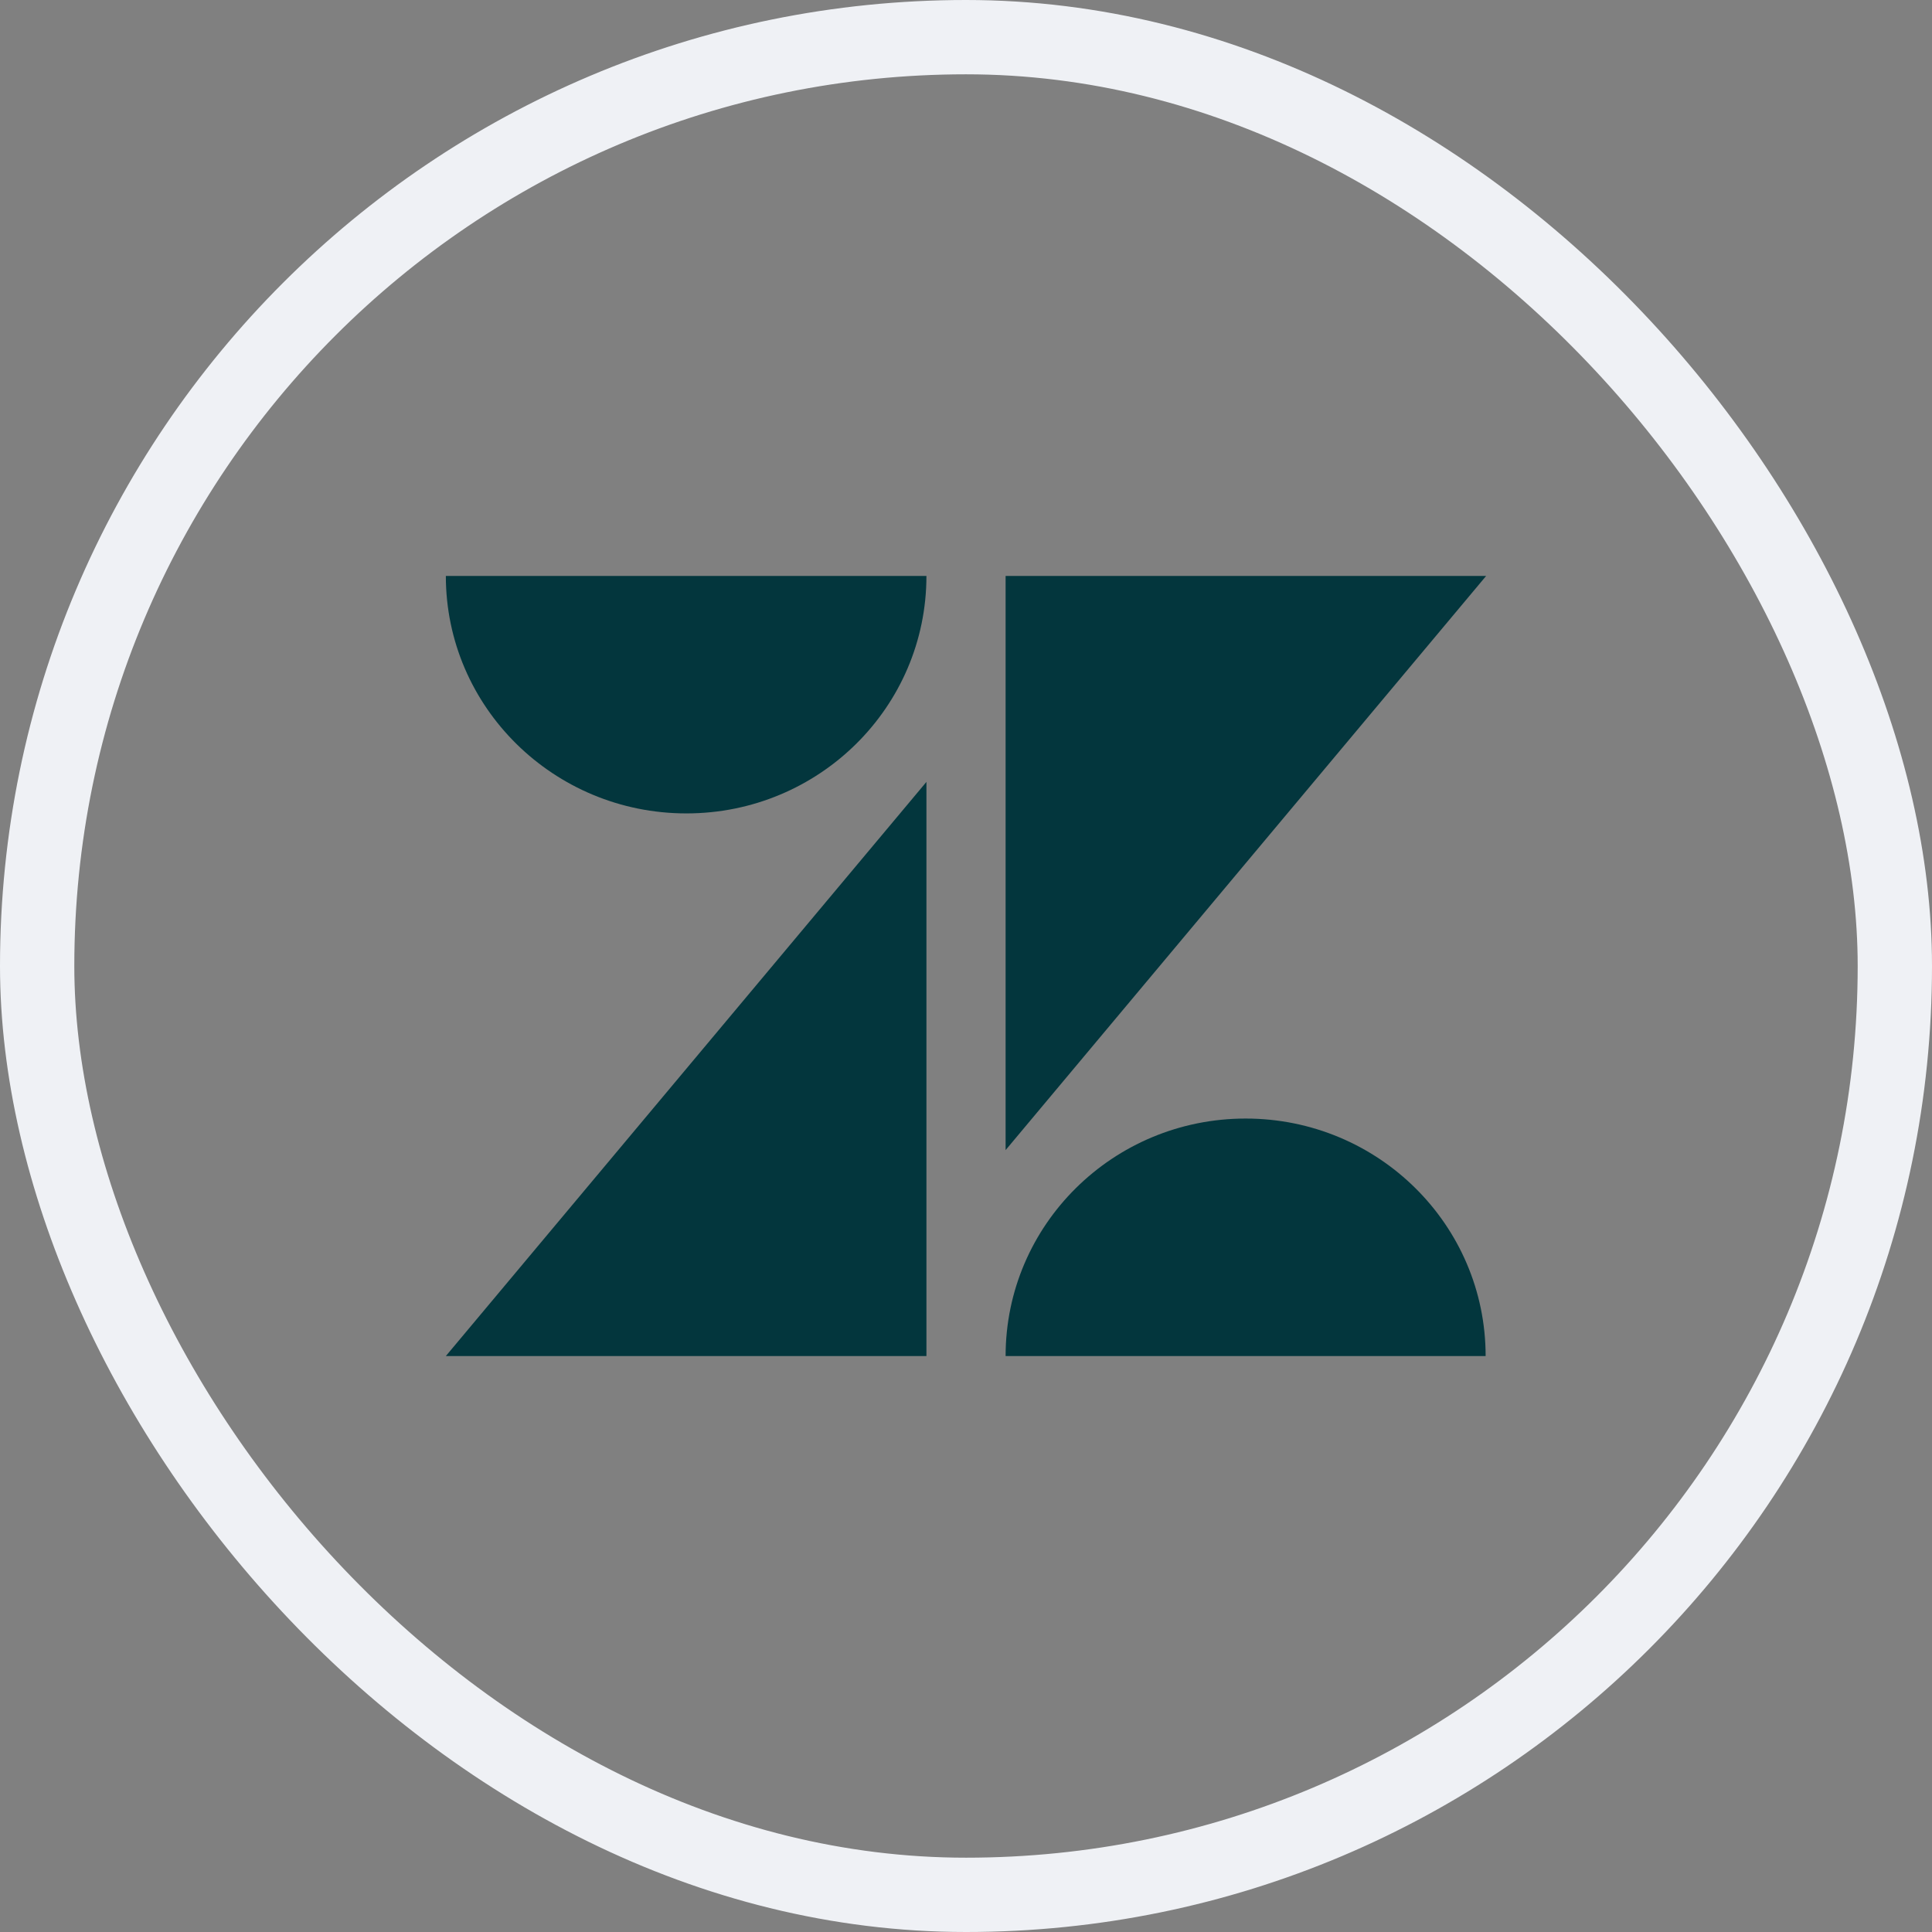 <?xml version="1.0" encoding="UTF-8"?> <svg xmlns="http://www.w3.org/2000/svg" width="52" height="52" viewBox="0 0 52 52" fill="none"><rect x="0" y="0" width="52" height="52" fill="#808080" stroke="none"/><rect x="1" y="1" width="50" height="50" rx="25" stroke="#EFF1F5" stroke-width="2"></rect><g clip-path="url(#clip0_7724_1249)"><path d="M24.935 21.045V36.498H12L24.935 21.045ZM24.935 15.501C24.935 19.033 22.044 21.893 18.474 21.893C14.905 21.893 12 19.033 12 15.501H24.935ZM27.066 36.499C27.066 32.967 29.957 30.106 33.526 30.106C37.095 30.106 39.986 32.967 39.986 36.499H27.066ZM27.066 30.955V15.501H40L27.066 30.955Z" fill="#03363D"></path></g><defs><clipPath id="clip0_7724_1249"><rect width="28" height="21" fill="white" transform="translate(12 15.5)"></rect></clipPath></defs></svg> 
